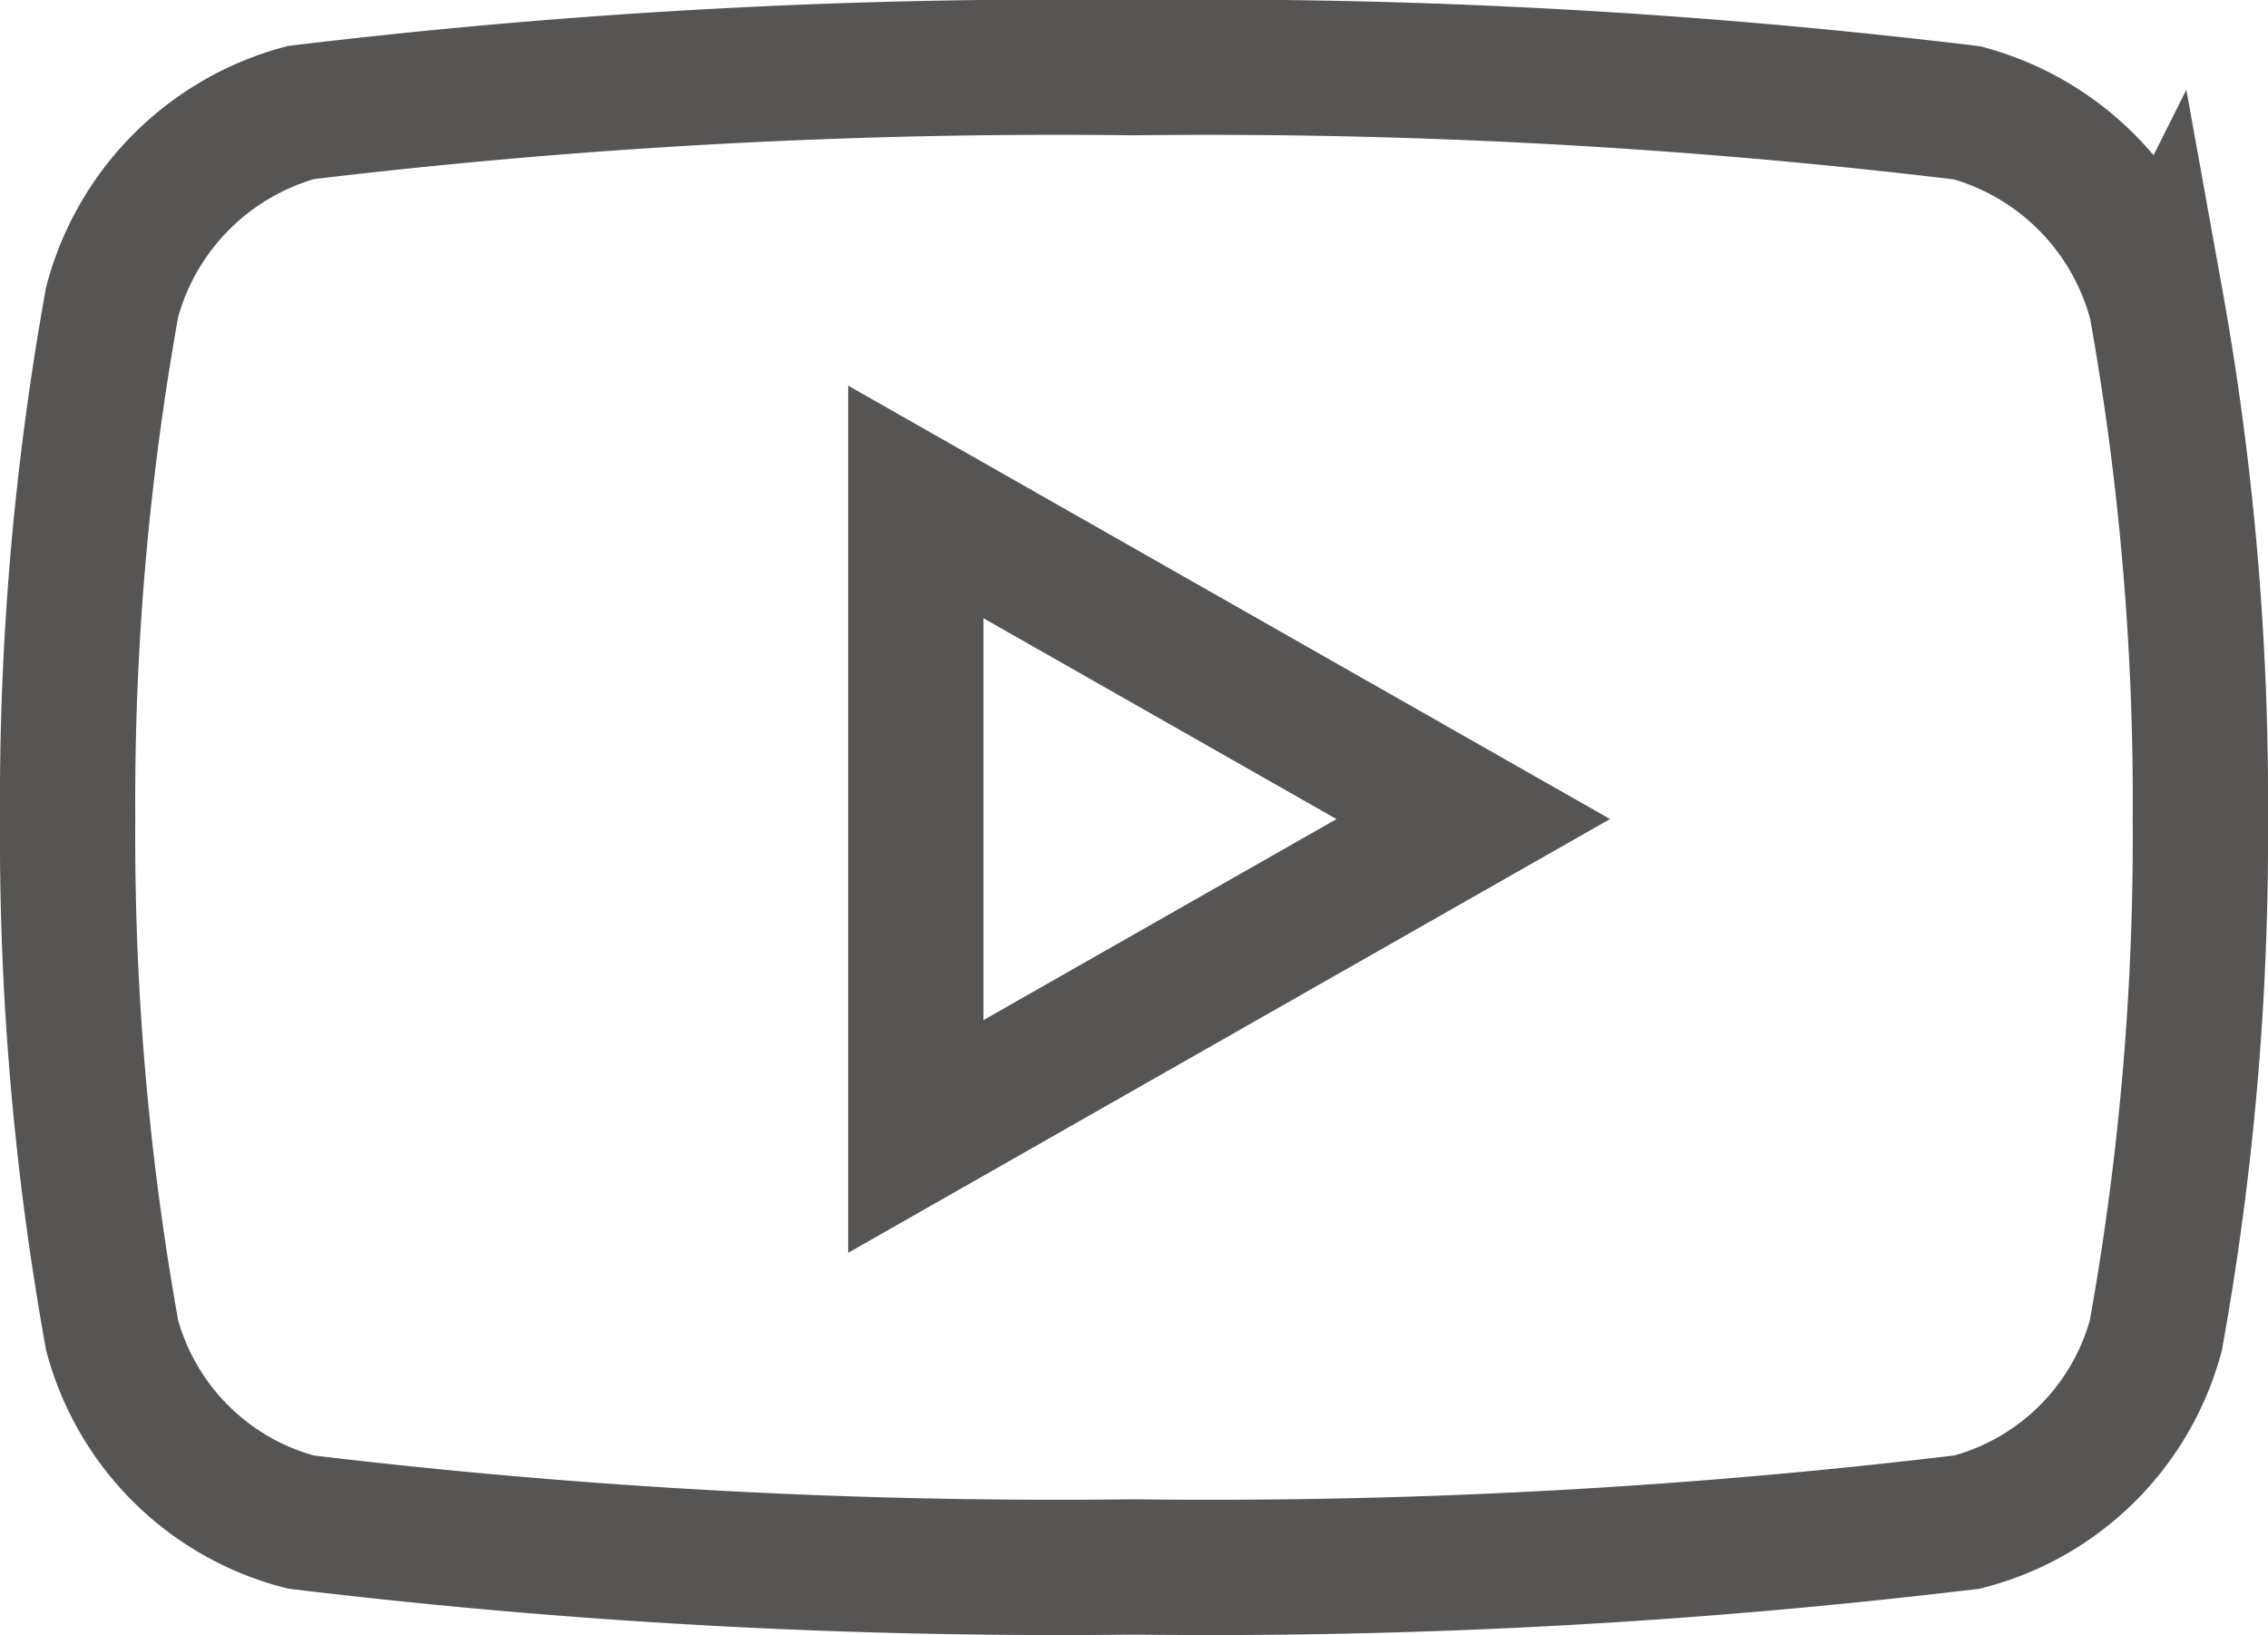 <svg xmlns="http://www.w3.org/2000/svg" width="16.766" height="12.085" viewBox="0 0 16.766 12.085">
  <path id="Icon_awesome-youtube" data-name="Icon awesome-youtube" d="M16.486,6.234a1.981,1.981,0,0,0-1.394-1.4A46.815,46.815,0,0,0,8.933,4.5a46.815,46.815,0,0,0-6.16.332,1.981,1.981,0,0,0-1.394,1.4,20.781,20.781,0,0,0-.329,3.819,20.781,20.781,0,0,0,.329,3.819,1.951,1.951,0,0,0,1.394,1.38,46.815,46.815,0,0,0,6.16.332,46.815,46.815,0,0,0,6.16-.332,1.951,1.951,0,0,0,1.394-1.38,20.781,20.781,0,0,0,.329-3.819,20.781,20.781,0,0,0-.329-3.819ZM7.32,12.4V7.71l4.121,2.344L7.32,12.4Z" transform="translate(-0.55 -4)" fill="none" stroke="#575454" stroke-width="1"/>
</svg>
